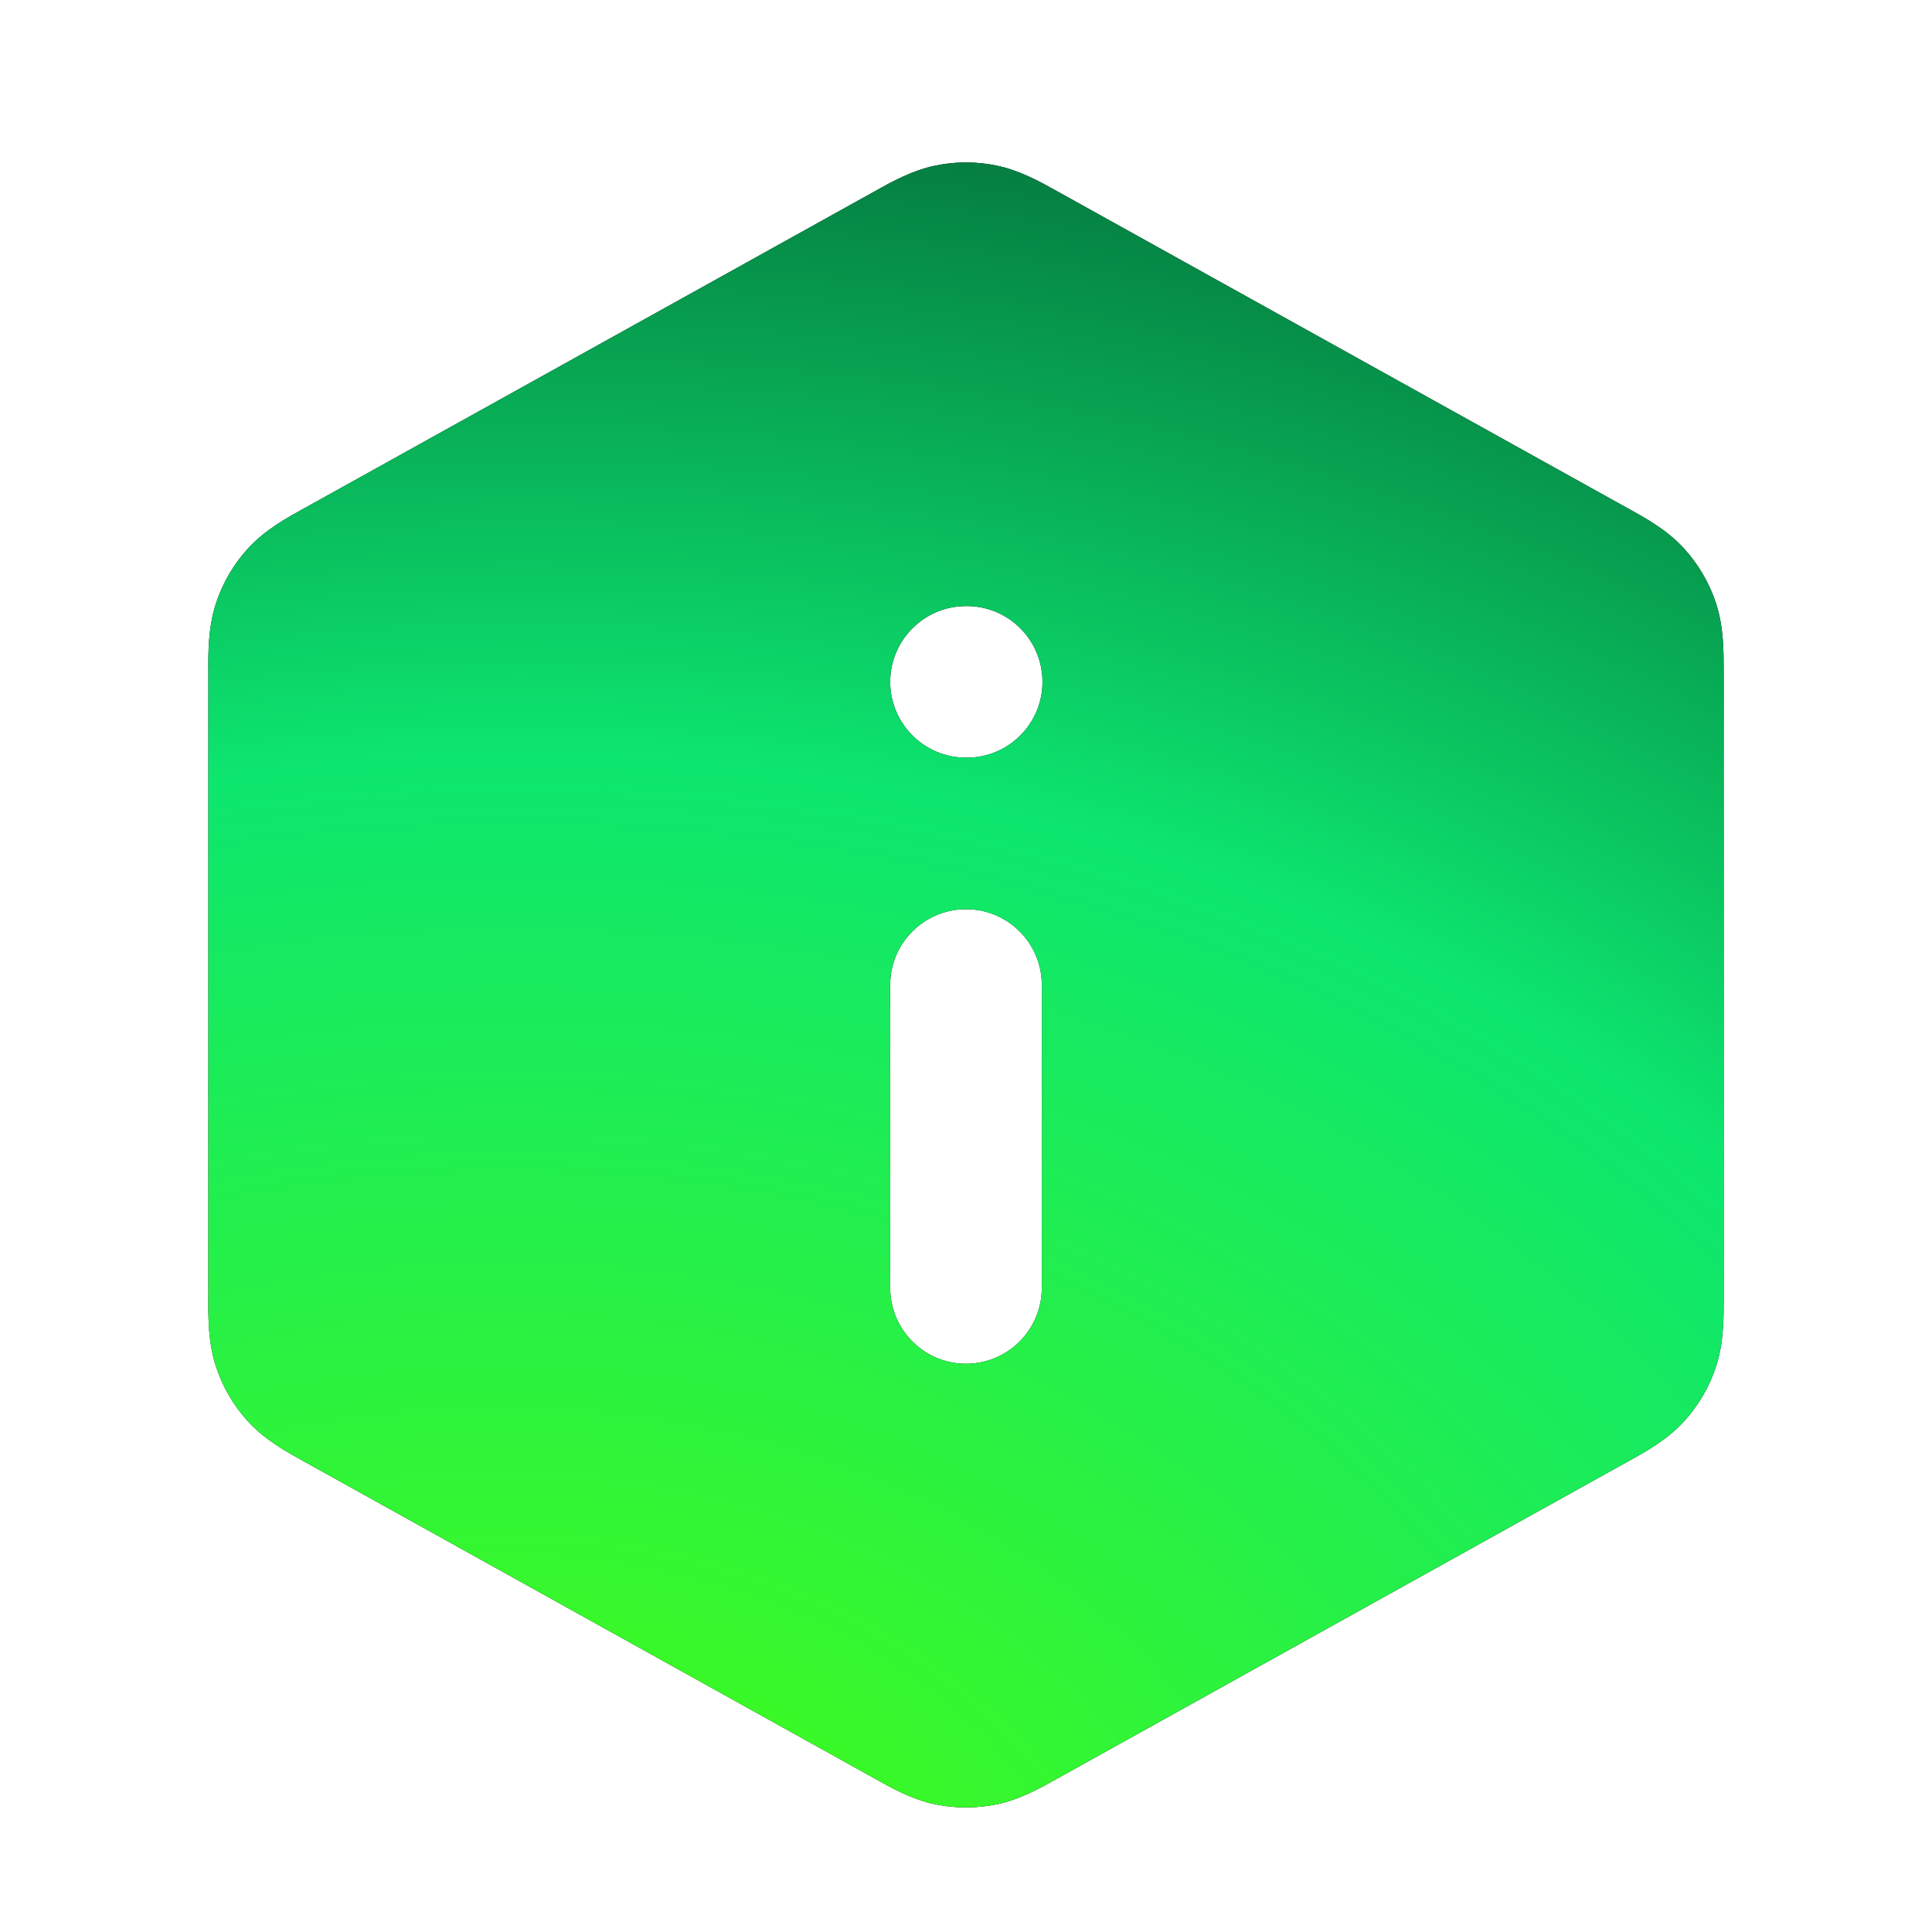<svg width="17" height="17" viewBox="0 0 17 17" fill="none" xmlns="http://www.w3.org/2000/svg">
<path fill-rule="evenodd" clip-rule="evenodd" d="M8.231 1.457C8.409 1.42 8.591 1.42 8.769 1.457C8.973 1.499 9.156 1.601 9.302 1.683L9.342 1.705L14.275 4.446L14.317 4.469C14.471 4.554 14.665 4.66 14.814 4.822C14.942 4.962 15.04 5.127 15.099 5.307C15.168 5.516 15.167 5.737 15.167 5.913L15.167 5.961V11.372L15.167 11.42C15.167 11.596 15.168 11.818 15.099 12.026C15.04 12.206 14.942 12.372 14.814 12.511C14.665 12.673 14.471 12.779 14.317 12.864L14.275 12.887L9.342 15.628L9.302 15.65C9.156 15.732 8.973 15.835 8.769 15.877C8.591 15.913 8.409 15.913 8.231 15.877C8.026 15.835 7.843 15.732 7.698 15.65L7.658 15.628L2.725 12.887L2.683 12.864C2.529 12.779 2.335 12.673 2.186 12.511C2.057 12.372 1.96 12.206 1.901 12.026C1.832 11.818 1.832 11.596 1.833 11.42L1.833 11.372V5.961L1.833 5.913C1.832 5.737 1.832 5.516 1.901 5.307C1.96 5.127 2.057 4.962 2.186 4.822C2.335 4.66 2.529 4.554 2.683 4.469L2.725 4.446L7.658 1.705L7.698 1.683C7.843 1.601 8.026 1.499 8.231 1.457ZM8.5 8C8.868 8 9.167 8.298 9.167 8.666V11.333C9.167 11.701 8.868 12 8.5 12C8.132 12 7.833 11.701 7.833 11.333V8.666C7.833 8.298 8.132 8 8.5 8ZM8.5 5.333C8.132 5.333 7.833 5.632 7.833 6C7.833 6.368 8.132 6.667 8.5 6.667H8.507C8.875 6.667 9.173 6.368 9.173 6C9.173 5.632 8.875 5.333 8.507 5.333H8.5Z" fill="black"/>
<path fill-rule="evenodd" clip-rule="evenodd" d="M8.231 1.457C8.409 1.42 8.591 1.42 8.769 1.457C8.973 1.499 9.156 1.601 9.302 1.683L9.342 1.705L14.275 4.446L14.317 4.469C14.471 4.554 14.665 4.66 14.814 4.822C14.942 4.962 15.04 5.127 15.099 5.307C15.168 5.516 15.167 5.737 15.167 5.913L15.167 5.961V11.372L15.167 11.42C15.167 11.596 15.168 11.818 15.099 12.026C15.04 12.206 14.942 12.372 14.814 12.511C14.665 12.673 14.471 12.779 14.317 12.864L14.275 12.887L9.342 15.628L9.302 15.65C9.156 15.732 8.973 15.835 8.769 15.877C8.591 15.913 8.409 15.913 8.231 15.877C8.026 15.835 7.843 15.732 7.698 15.65L7.658 15.628L2.725 12.887L2.683 12.864C2.529 12.779 2.335 12.673 2.186 12.511C2.057 12.372 1.96 12.206 1.901 12.026C1.832 11.818 1.832 11.596 1.833 11.42L1.833 11.372V5.961L1.833 5.913C1.832 5.737 1.832 5.516 1.901 5.307C1.96 5.127 2.057 4.962 2.186 4.822C2.335 4.66 2.529 4.554 2.683 4.469L2.725 4.446L7.658 1.705L7.698 1.683C7.843 1.601 8.026 1.499 8.231 1.457ZM8.5 8C8.868 8 9.167 8.298 9.167 8.666V11.333C9.167 11.701 8.868 12 8.5 12C8.132 12 7.833 11.701 7.833 11.333V8.666C7.833 8.298 8.132 8 8.5 8ZM8.5 5.333C8.132 5.333 7.833 5.632 7.833 6C7.833 6.368 8.132 6.667 8.5 6.667H8.507C8.875 6.667 9.173 6.368 9.173 6C9.173 5.632 8.875 5.333 8.507 5.333H8.5Z" fill="url(#paint0_radial_2_3810)"/>
<defs>
<radialGradient id="paint0_radial_2_3810" cx="0" cy="0" r="1" gradientUnits="userSpaceOnUse" gradientTransform="translate(4.291 18.038) rotate(-95.263) scale(17.111 21.688)">
<stop offset="0.04" stop-color="#49FF0F"/>
<stop offset="0.66" stop-color="#0DE66F"/>
<stop offset="1" stop-color="#04793F"/>
</radialGradient>
</defs>
</svg>
